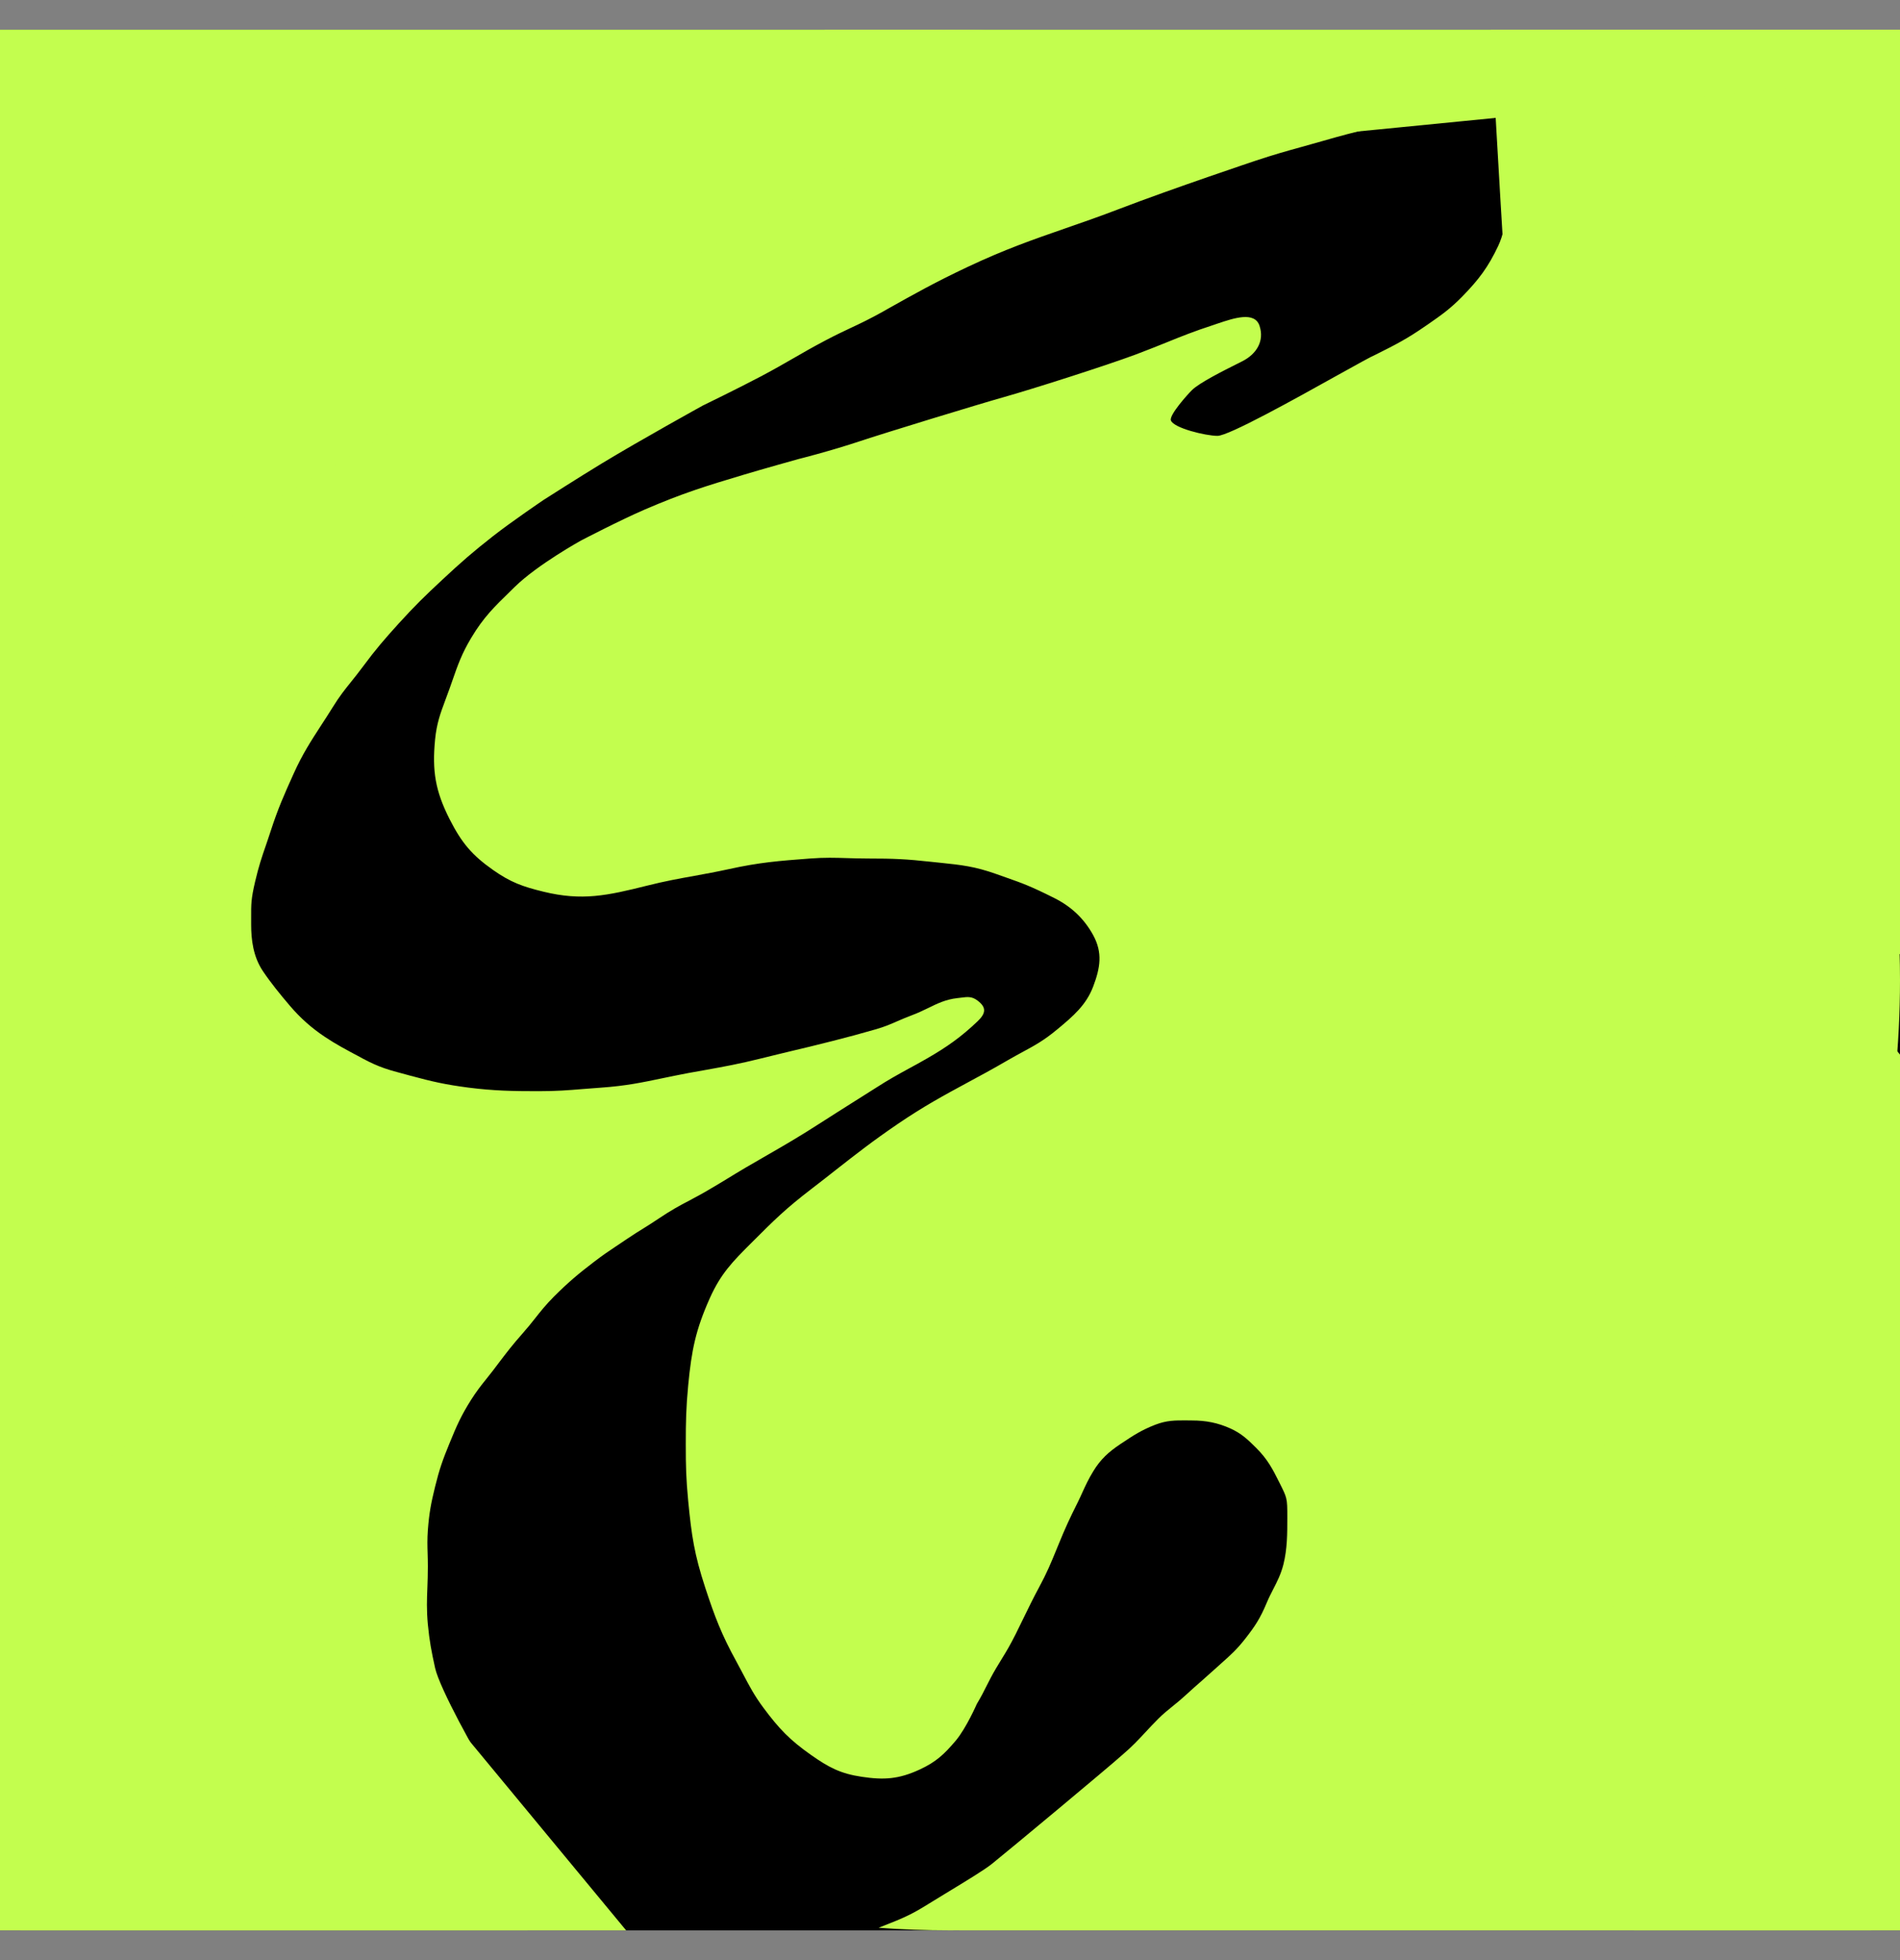 <?xml version="1.0" encoding="UTF-8"?> <svg xmlns="http://www.w3.org/2000/svg" width="32" height="33" viewBox="0 0 32 33" fill="none"><rect x="0" y="0" width="32" height="33" fill="#808080" stroke="none"/><g clip-path="url(#clip0_3778_46015)"><rect width="32" height="32" transform="translate(0 0.5)" fill="black"></rect><path fill-rule="evenodd" clip-rule="evenodd" d="M16 32.5C24.837 32.5 32 25.337 32 16.5C32 11.162 29.386 6.434 25.368 3.528C25.361 3.743 25.317 3.962 25.232 4.142C25.066 4.493 24.91 4.704 24.623 4.997C24.419 5.204 24.278 5.302 24.048 5.462C24.037 5.469 24.026 5.477 24.014 5.485C23.699 5.704 23.505 5.803 23.162 5.974C23.101 5.998 22.852 6.137 22.529 6.316C21.801 6.722 20.693 7.338 20.505 7.338C20.308 7.338 19.764 7.207 19.72 7.077C19.69 6.986 20.005 6.637 20.073 6.57C20.198 6.444 20.624 6.232 20.84 6.124C20.875 6.107 20.903 6.092 20.925 6.081C21.163 5.96 21.298 5.741 21.213 5.485C21.131 5.238 20.781 5.356 20.514 5.445C20.488 5.454 20.462 5.463 20.438 5.471C20.114 5.576 19.89 5.666 19.642 5.767C19.491 5.828 19.33 5.892 19.132 5.967C18.609 6.162 17.371 6.555 16.91 6.685C16.488 6.803 14.891 7.292 14.492 7.425C13.969 7.599 13.446 7.729 13.446 7.729C13.446 7.729 12.819 7.904 12.531 7.991C11.877 8.186 11.495 8.305 10.86 8.578C10.432 8.763 9.786 9.1 9.786 9.1C9.786 9.1 9.056 9.503 8.668 9.882C8.643 9.907 8.618 9.931 8.594 9.955C8.323 10.219 8.145 10.391 7.937 10.738C7.776 11.007 7.711 11.194 7.618 11.461C7.603 11.502 7.588 11.546 7.572 11.592C7.547 11.662 7.524 11.726 7.501 11.785C7.419 12.005 7.355 12.176 7.328 12.447C7.276 12.978 7.331 13.316 7.572 13.791C7.771 14.183 7.944 14.394 8.303 14.646C8.599 14.855 8.803 14.927 9.155 15.013C9.804 15.171 10.225 15.079 10.897 14.911C11.199 14.835 11.443 14.791 11.694 14.746C11.876 14.713 12.062 14.679 12.278 14.632C12.792 14.519 13.112 14.494 13.642 14.454C13.888 14.435 14.068 14.441 14.267 14.447C14.375 14.45 14.489 14.454 14.622 14.454C15.05 14.454 15.262 14.463 15.688 14.51C15.742 14.515 15.793 14.521 15.842 14.526C16.187 14.562 16.417 14.586 16.779 14.715C16.846 14.739 16.904 14.76 16.957 14.778C17.221 14.871 17.353 14.917 17.758 15.12C18.044 15.264 18.258 15.465 18.412 15.745C18.573 16.041 18.531 16.293 18.412 16.608C18.292 16.924 18.074 17.107 17.817 17.322L17.803 17.333C17.584 17.516 17.423 17.603 17.227 17.709C17.151 17.75 17.069 17.795 16.975 17.849C16.716 18 16.493 18.12 16.281 18.234C15.904 18.438 15.564 18.621 15.123 18.921C14.698 19.21 14.421 19.428 14.087 19.689C13.958 19.791 13.82 19.899 13.662 20.02C13.231 20.351 13.046 20.534 12.662 20.918C12.335 21.244 12.141 21.442 11.956 21.853C11.715 22.391 11.648 22.731 11.591 23.319C11.555 23.698 11.55 23.931 11.55 24.312C11.55 24.694 11.555 24.893 11.591 25.273C11.648 25.86 11.694 26.168 11.877 26.728C12.037 27.216 12.152 27.519 12.4 27.969C12.444 28.049 12.483 28.122 12.519 28.192C12.62 28.384 12.707 28.55 12.858 28.752C13.12 29.105 13.303 29.296 13.662 29.548C13.958 29.756 14.156 29.861 14.514 29.914C14.893 29.971 15.14 29.953 15.489 29.792C15.765 29.664 15.901 29.537 16.098 29.304C16.276 29.091 16.452 28.687 16.452 28.687C16.524 28.567 16.57 28.476 16.616 28.384C16.662 28.293 16.708 28.201 16.779 28.082C16.815 28.021 16.846 27.972 16.873 27.927C16.954 27.795 17.008 27.706 17.106 27.512C17.152 27.419 17.195 27.331 17.238 27.243C17.321 27.072 17.402 26.906 17.498 26.728C17.632 26.481 17.701 26.313 17.802 26.066C17.809 26.048 17.817 26.029 17.825 26.01C17.946 25.714 18.009 25.578 18.152 25.292C18.184 25.227 18.21 25.17 18.235 25.114C18.285 25.006 18.331 24.904 18.413 24.77C18.537 24.566 18.672 24.445 18.87 24.312C18.883 24.304 18.895 24.296 18.907 24.288C19.085 24.169 19.224 24.077 19.459 23.986C19.652 23.912 19.793 23.913 19.983 23.914C20.012 23.915 20.041 23.915 20.073 23.915C20.31 23.915 20.509 23.953 20.726 24.051C20.909 24.135 21.015 24.235 21.158 24.378C21.354 24.574 21.435 24.736 21.55 24.965C21.612 25.089 21.645 25.154 21.662 25.223C21.681 25.3 21.681 25.381 21.681 25.553C21.681 25.814 21.681 26.075 21.616 26.336C21.574 26.503 21.508 26.631 21.442 26.759C21.405 26.831 21.368 26.904 21.335 26.983C21.223 27.25 21.14 27.375 20.969 27.594C20.83 27.771 20.723 27.867 20.574 27.999C20.545 28.025 20.515 28.053 20.482 28.082C20.381 28.173 20.309 28.236 20.241 28.297C20.155 28.372 20.075 28.442 19.951 28.556C19.886 28.616 19.821 28.668 19.756 28.721C19.672 28.789 19.588 28.856 19.508 28.937C19.424 29.021 19.356 29.094 19.291 29.164C19.172 29.292 19.065 29.407 18.899 29.548C18.672 29.752 17.028 31.121 16.706 31.38C16.585 31.478 16.27 31.669 15.934 31.873C15.812 31.948 15.686 32.024 15.566 32.098C15.32 32.25 15.142 32.32 14.895 32.417C14.864 32.43 14.832 32.442 14.798 32.456C15.195 32.485 15.596 32.5 16 32.5ZM9.224 30.999C9.13 30.906 9.033 30.806 8.939 30.709C8.873 30.64 8.808 30.573 8.746 30.511C8.502 30.266 8.449 30.186 8.258 29.9L8.258 29.9L8.258 29.9C8.015 29.534 7.403 28.421 7.328 28.082C7.266 27.799 7.234 27.638 7.206 27.349C7.183 27.103 7.19 26.925 7.198 26.727C7.202 26.62 7.206 26.506 7.206 26.372C7.206 26.288 7.204 26.217 7.202 26.15C7.198 26.026 7.195 25.916 7.206 25.761C7.228 25.472 7.259 25.31 7.328 25.029C7.4 24.736 7.457 24.575 7.572 24.296C7.693 24 7.766 23.833 7.937 23.563C8.028 23.42 8.1 23.329 8.187 23.221C8.222 23.177 8.26 23.129 8.303 23.074C8.344 23.021 8.381 22.972 8.415 22.926C8.537 22.766 8.632 22.641 8.79 22.463C8.882 22.359 8.95 22.274 9.014 22.193C9.105 22.078 9.189 21.971 9.328 21.831C9.566 21.593 9.74 21.446 10.008 21.242C10.161 21.125 10.251 21.066 10.376 20.982C10.431 20.946 10.493 20.905 10.57 20.852C10.668 20.785 10.753 20.733 10.837 20.681C10.921 20.628 11.005 20.576 11.104 20.509C11.297 20.378 11.448 20.297 11.612 20.211C11.717 20.155 11.827 20.097 11.956 20.02C12.069 19.954 12.158 19.9 12.245 19.847C12.343 19.787 12.439 19.728 12.565 19.654C12.693 19.579 12.805 19.515 12.909 19.455C13.223 19.274 13.461 19.137 13.838 18.894C14.024 18.774 14.177 18.678 14.332 18.58C14.464 18.497 14.599 18.412 14.758 18.311C14.967 18.176 15.124 18.091 15.298 17.995C15.393 17.944 15.493 17.889 15.61 17.822C15.943 17.631 16.191 17.456 16.463 17.196C16.601 17.064 16.622 16.964 16.463 16.845C16.368 16.773 16.295 16.783 16.192 16.796C16.171 16.799 16.149 16.802 16.125 16.804C15.931 16.825 15.788 16.895 15.635 16.97C15.552 17.01 15.466 17.052 15.367 17.089C15.271 17.125 15.194 17.158 15.12 17.19C15.009 17.239 14.906 17.284 14.758 17.327C14.48 17.407 14.314 17.451 14.034 17.523C13.741 17.598 13.541 17.645 13.335 17.694C13.178 17.732 13.017 17.77 12.809 17.822C12.447 17.912 12.203 17.956 11.893 18.012C11.8 18.028 11.701 18.046 11.591 18.066C11.426 18.097 11.283 18.127 11.148 18.155C10.818 18.224 10.54 18.282 10.13 18.311C10.011 18.319 9.91 18.327 9.816 18.335C9.571 18.355 9.376 18.371 9.067 18.371C8.639 18.371 8.315 18.365 7.89 18.311C7.501 18.26 7.289 18.212 6.91 18.11C6.881 18.102 6.853 18.095 6.826 18.087C6.546 18.013 6.389 17.971 6.11 17.822C6.093 17.813 6.076 17.803 6.059 17.794C5.836 17.676 5.654 17.579 5.472 17.457C5.248 17.308 5.059 17.14 4.884 16.935C4.729 16.754 4.557 16.543 4.426 16.347C4.264 16.105 4.23 15.821 4.23 15.564C4.23 15.526 4.23 15.491 4.23 15.46C4.229 15.219 4.229 15.133 4.296 14.846C4.358 14.581 4.41 14.429 4.474 14.244C4.499 14.17 4.527 14.091 4.557 13.997C4.683 13.61 4.781 13.389 4.949 13.018C5.095 12.695 5.236 12.478 5.4 12.225C5.464 12.127 5.531 12.024 5.603 11.908C5.718 11.721 5.81 11.607 5.914 11.478C5.973 11.404 6.036 11.326 6.11 11.226C6.332 10.927 6.469 10.769 6.719 10.493C6.991 10.194 7.154 10.036 7.45 9.76C7.771 9.461 7.957 9.298 8.303 9.027C8.625 8.775 9.155 8.417 9.155 8.417C9.155 8.417 9.746 8.039 10.13 7.806C10.786 7.408 11.835 6.829 11.835 6.829C11.835 6.829 12.432 6.539 12.809 6.34C13.026 6.226 13.191 6.13 13.357 6.035C13.523 5.939 13.688 5.844 13.905 5.73C14.067 5.644 14.195 5.584 14.32 5.525C14.485 5.448 14.646 5.372 14.88 5.241C14.9 5.229 14.921 5.218 14.941 5.206C15.417 4.939 15.754 4.75 16.297 4.494C16.924 4.198 17.408 4.03 17.933 3.848C18.219 3.749 18.516 3.646 18.855 3.516C19.755 3.171 21.158 2.702 21.158 2.702C21.453 2.604 21.667 2.544 21.91 2.477C22.021 2.446 22.137 2.414 22.269 2.376C22.574 2.288 22.818 2.222 23.103 2.159C20.963 1.097 18.551 0.5 16 0.5C7.163 0.5 0 7.663 0 16.5C0 22.915 3.775 28.448 9.224 30.999Z" fill="#C3FE4E"></path><path d="M0.829 10.615L16.357 1.613C15.932 0.518 14.831 -1.731 13.819 -1.966C12.808 -2.201 2.583 -3.257 -2.403 -3.756L-3.383 11.656L0.829 10.615Z" fill="#C3FE4E"></path><path d="M2.726 24.932L4.031 7.031C2.887 6.765 0.408 6.409 -0.356 7.113C-1.12 7.816 -7.75 15.672 -10.97 19.511L1.215 28.999L2.726 24.932Z" fill="#C3FE4E"></path><path d="M10.399 34.33L-1.044 20.502C-2.054 21.102 -4.09 22.56 -4.154 23.596C-4.219 24.633 -3.572 34.892 -3.24 39.892L12.123 38.312L10.399 34.33Z" fill="#C3FE4E"></path><path d="M14.638 37.445L3.195 23.617C2.185 24.216 0.149 25.674 0.084 26.711C0.019 27.747 0.667 38.006 0.998 43.006L16.361 41.426L14.638 37.445Z" fill="#C3FE4E"></path><path d="M41.294 28.986L29.851 15.158C28.841 15.758 26.805 17.216 26.74 18.252C26.675 19.289 27.323 29.548 27.655 34.548L43.017 32.968L41.294 28.986Z" fill="#C3FE4E"></path><path d="M41.294 10.947L29.851 -2.881C28.841 -2.281 26.805 -0.823 26.74 0.213C26.675 1.25 27.323 11.509 27.655 16.509L43.017 14.929L41.294 10.947Z" fill="#C3FE4E"></path><path d="M39.515 7.421L28.072 -6.407C27.062 -5.807 25.026 -4.349 24.961 -3.313C24.896 -2.276 25.544 7.983 25.875 12.983L41.238 11.403L39.515 7.421Z" fill="#C3FE4E"></path><path d="M26.741 -12.211L13.359 -0.249C13.997 0.738 15.531 2.717 16.57 2.742C17.608 2.767 27.835 1.729 32.818 1.207L30.654 -14.084L26.741 -12.211Z" fill="#C3FE4E"></path><path d="M25.929 43.231L34.218 27.311C33.273 26.613 31.137 25.305 30.157 25.648C29.177 25.991 19.978 30.578 15.501 32.829L22.931 46.367L25.929 43.231Z" fill="#C3FE4E"></path></g><defs><clipPath id="clip0_3778_46015"><rect width="32" height="32" fill="white" transform="translate(0 0.5)"></rect></clipPath></defs></svg> 